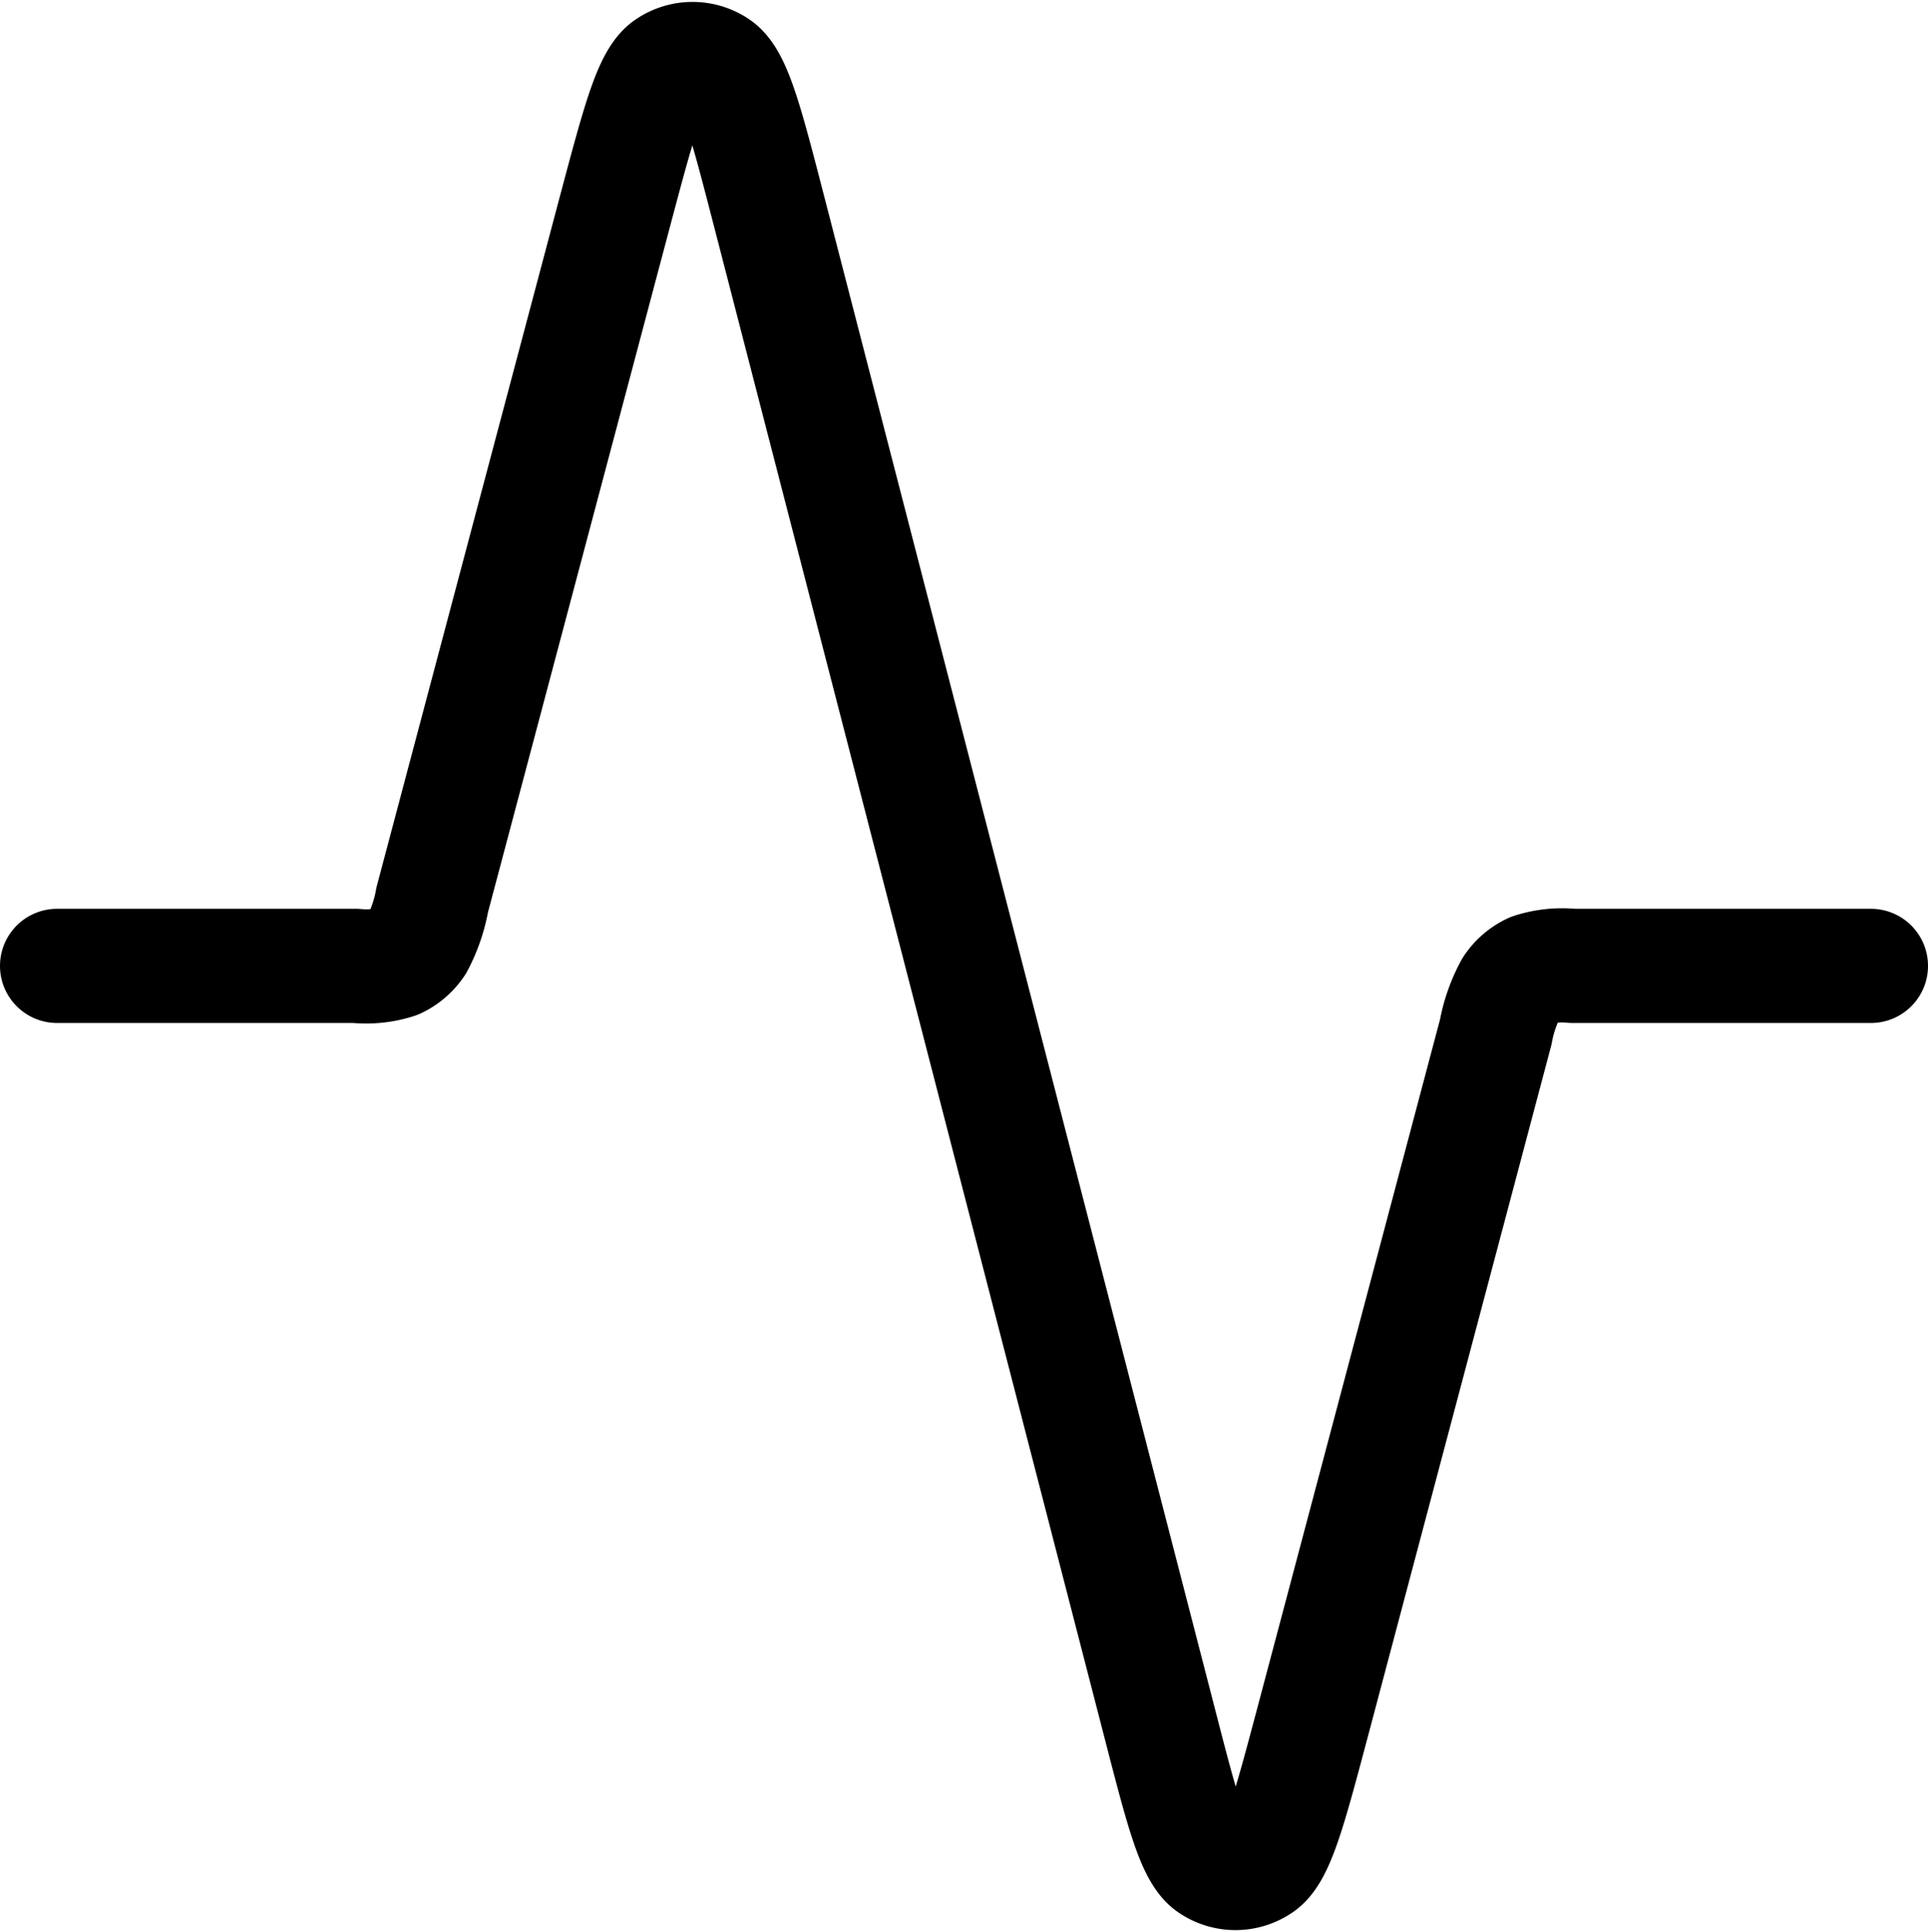 <svg xmlns="http://www.w3.org/2000/svg" width="25.328" height="25.377" viewBox="0 0 25.328 25.377">
  <path id="Path_10" data-name="Path 10" d="M26.828,14.914H22.907a1.3,1.3,0,0,0-.536.056.662.662,0,0,0-.266.229,1.955,1.955,0,0,0-.205.582l-2.405,9.063c-.308,1.158-.462,1.738-.694,1.888a.576.576,0,0,1-.642,0c-.232-.152-.381-.733-.68-1.893L12.351,4.992c-.3-1.16-.45-1.741-.682-1.893a.576.576,0,0,0-.642,0c-.232.15-.385.728-.694,1.888L7.928,14.046a1.973,1.973,0,0,1-.2.582.662.662,0,0,1-.267.23,1.3,1.3,0,0,1-.536.056H3" transform="translate(-2.25 -2.226)" fill="none" stroke="#000" stroke-linecap="round" stroke-linejoin="round" stroke-width="1.5"/>
</svg>

